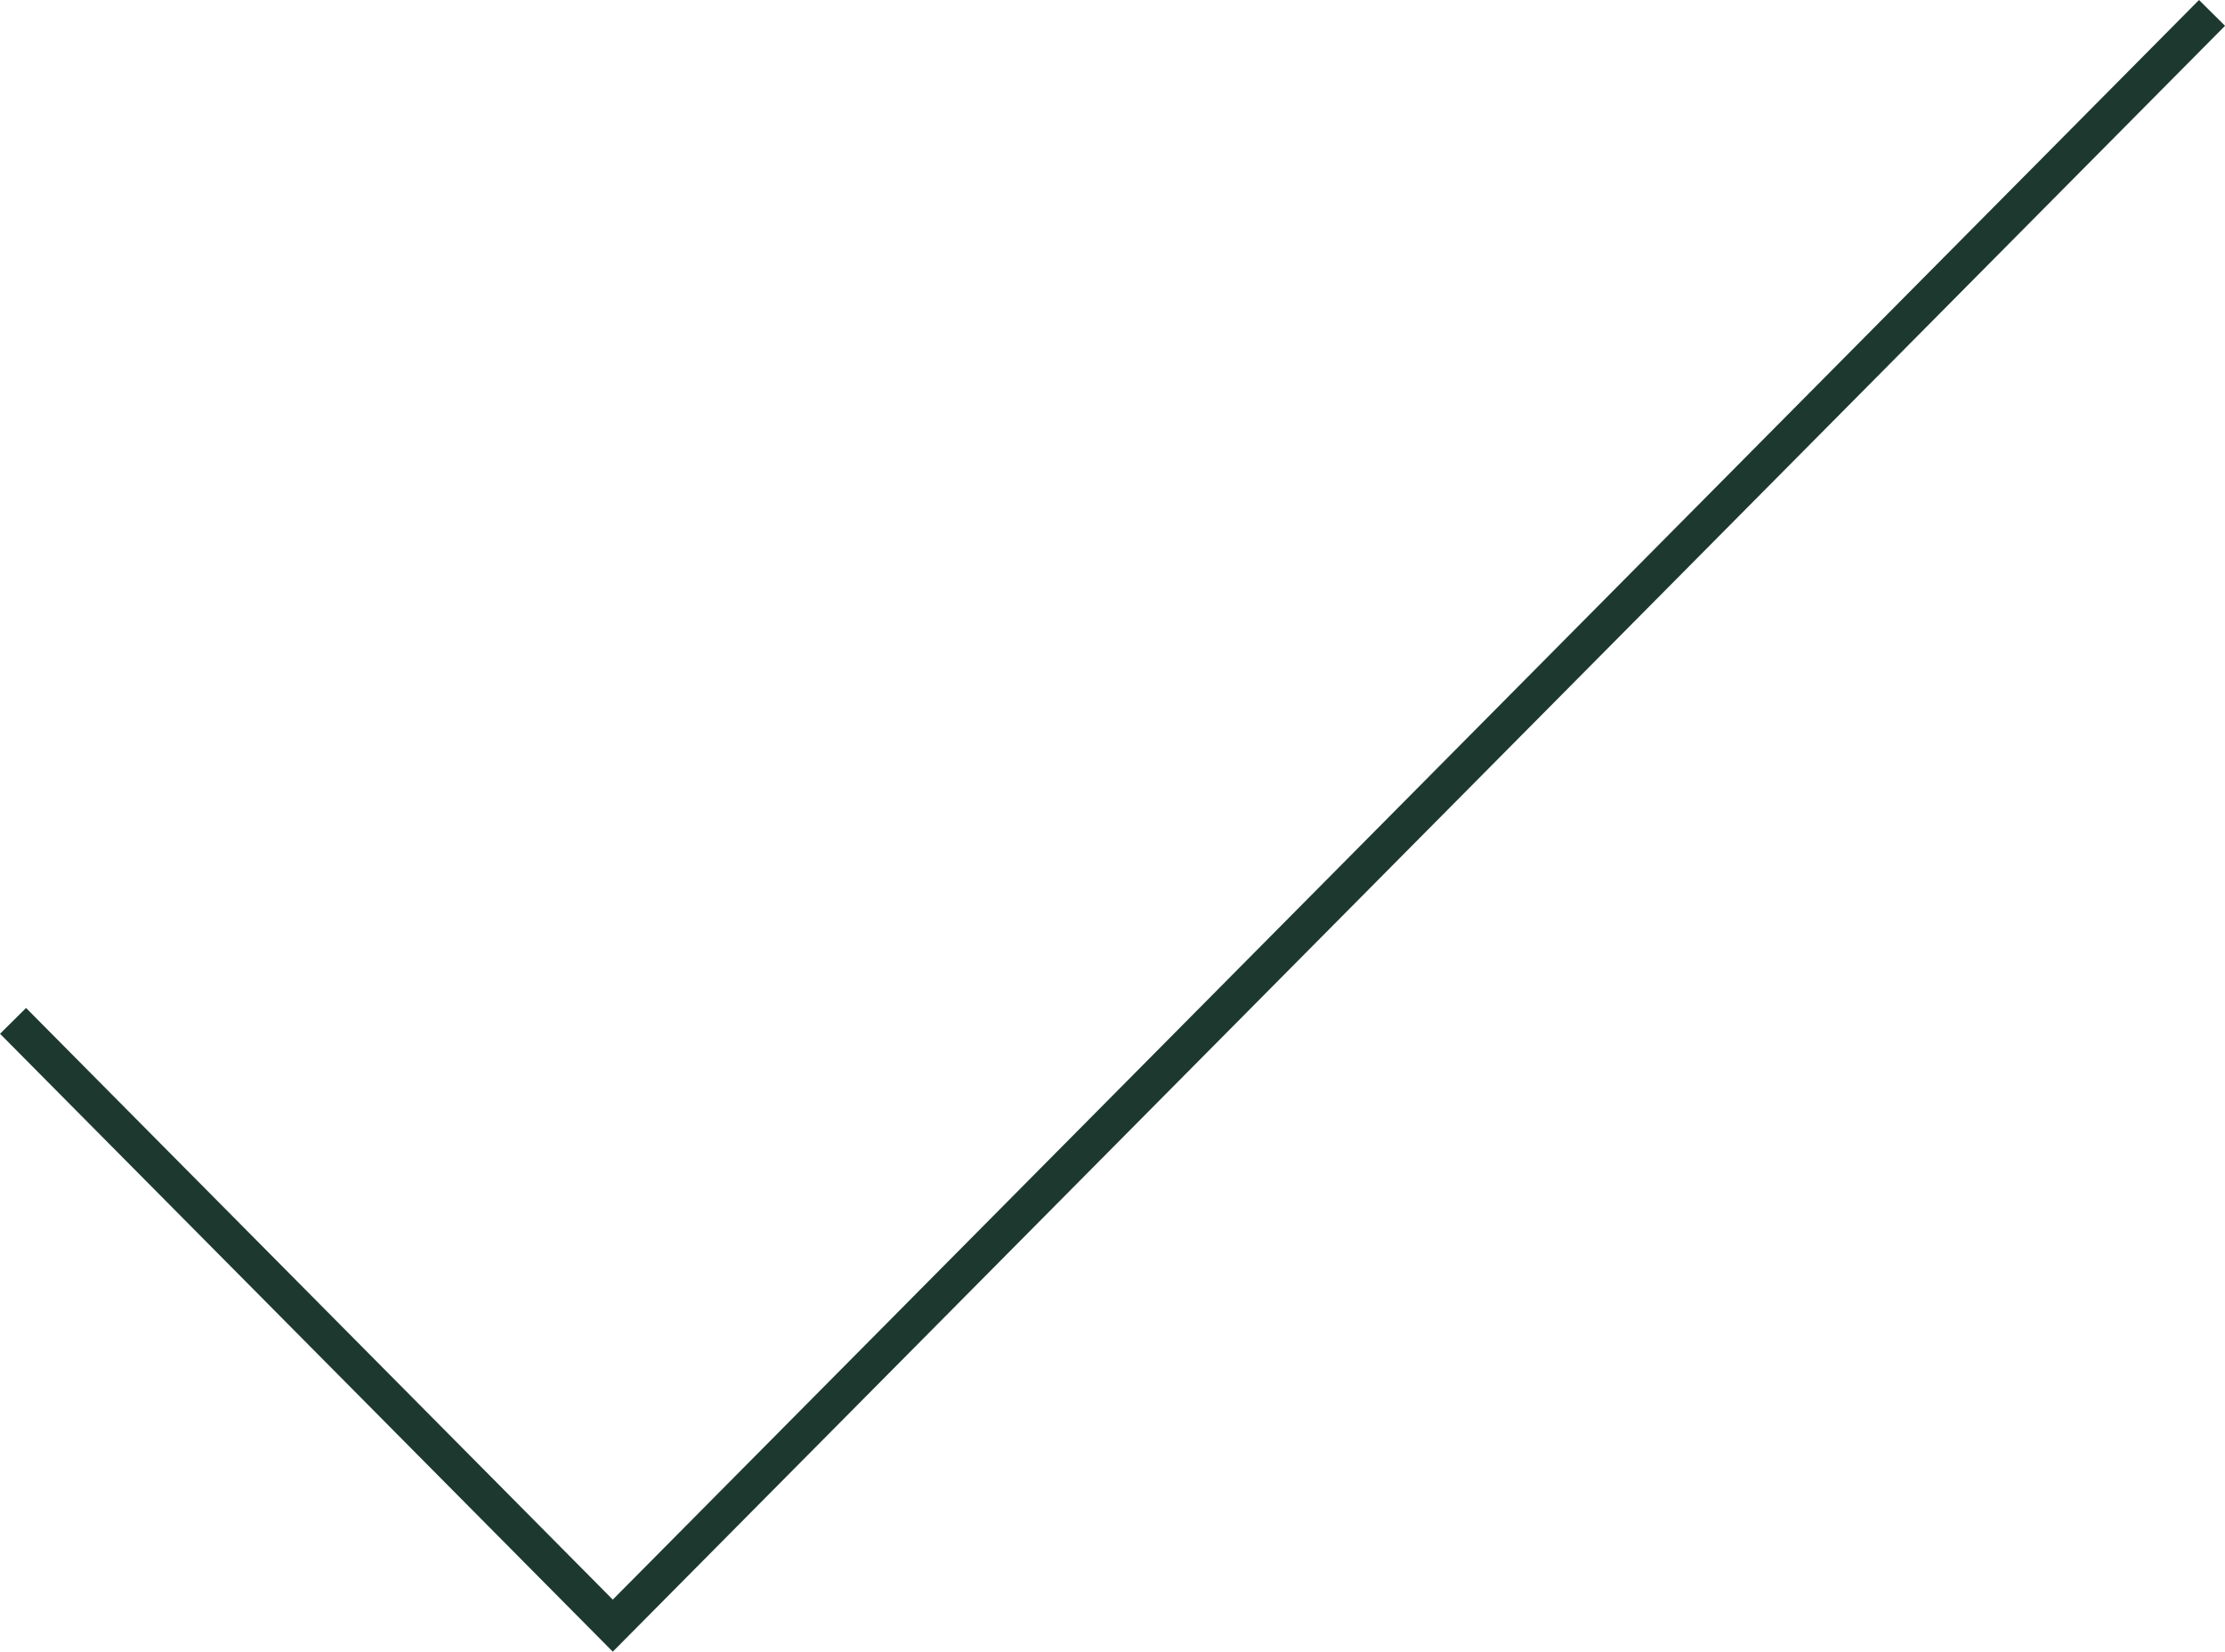 <svg xmlns="http://www.w3.org/2000/svg" width="30.355" height="22.531" viewBox="0 0 30.355 22.531">
  <path id="Path_2" data-name="Path 2" d="M0,13.75,8.182,22,30,0" transform="translate(0.178 0.176)" fill="none" stroke="#1d392f" stroke-miterlimit="10" stroke-width="0.5"/>
</svg>
